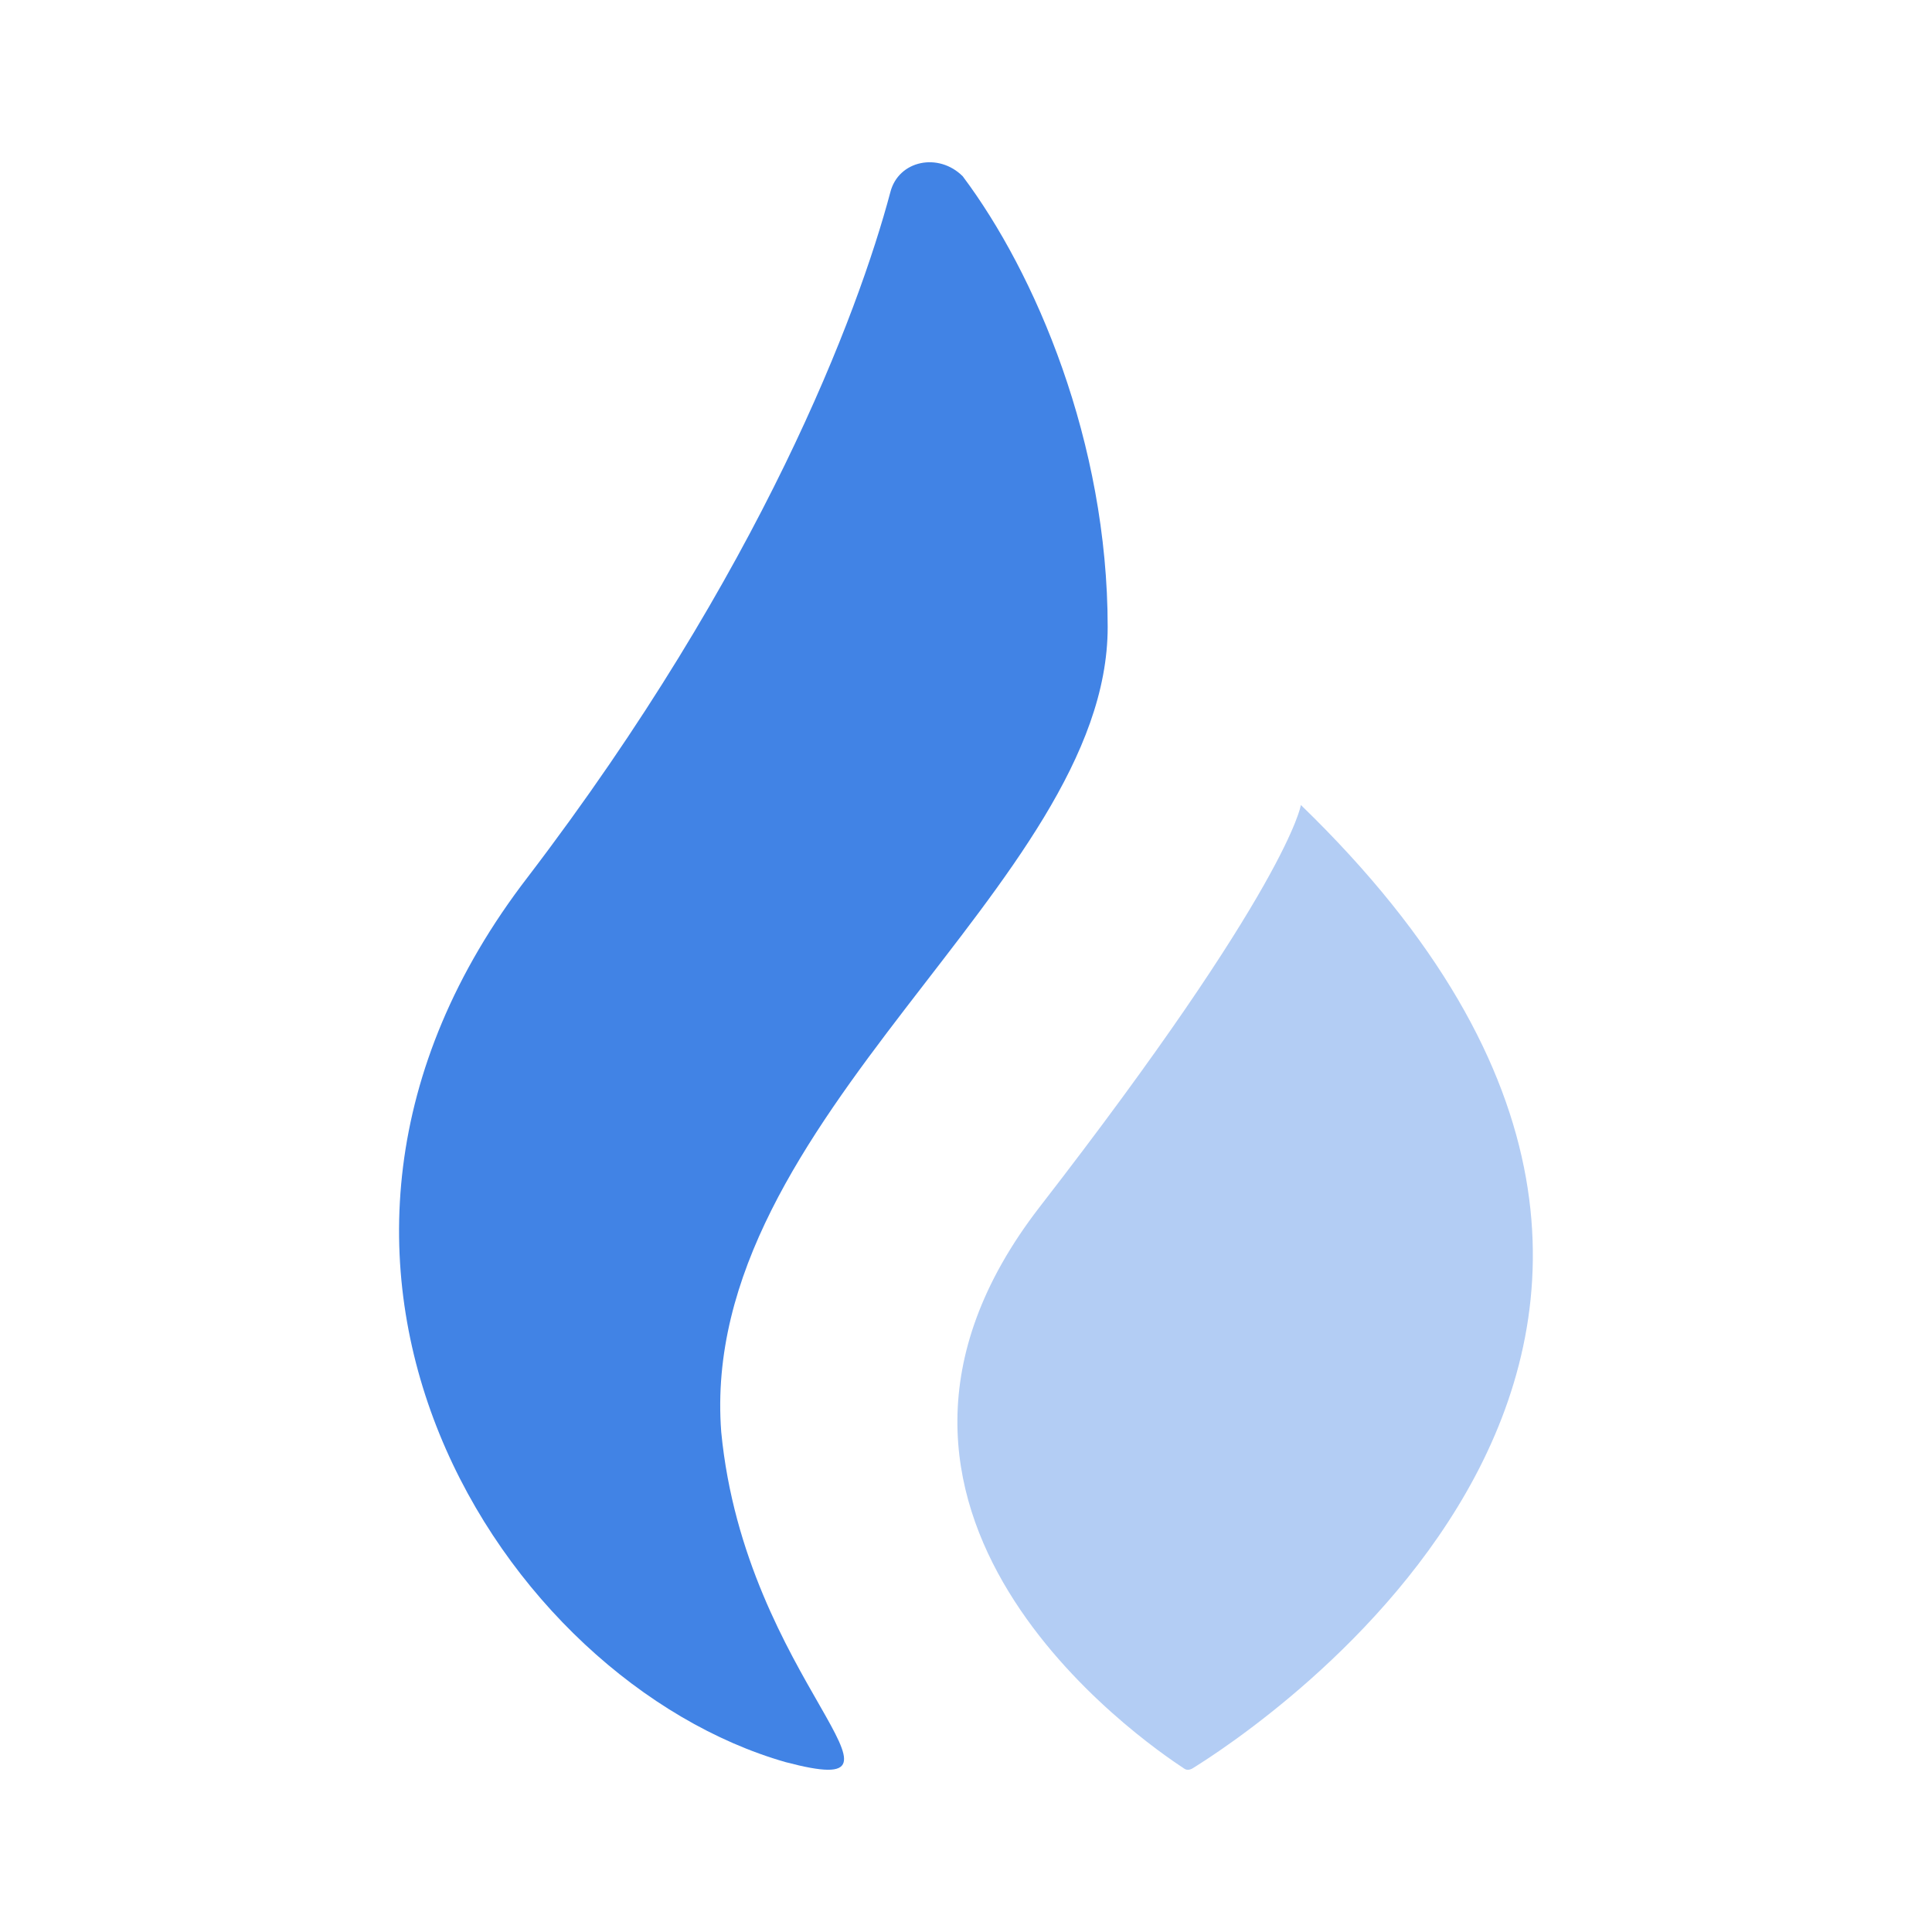 <svg width="48" height="48" viewBox="0 0 48 48" fill="none" xmlns="http://www.w3.org/2000/svg">
<path d="M48 0H0V48H48V0Z" fill="white"/>
<path opacity="0.4" d="M32.32 20C32.32 20 32.02 22 25.82 30C20 37.54 28.42 43.28 29.42 43.94C29.48 43.98 29.54 43.98 29.62 43.94C30.98 43.1 46.12 33.36 32.32 20Z" fill="#4183E5"/>
<path d="M27.52 15.58C27.52 10.98 25.72 6.78 23.919 4.38C23.32 3.78 22.32 3.98 22.119 4.78C21.32 7.78 18.919 14.18 13.12 21.78C5.72 31.38 12.52 41.78 19.52 43.78C23.32 44.78 18.52 41.78 17.919 35.58C17.32 27.78 27.52 21.98 27.52 15.58Z" fill="#4183E5"/>
</svg>
